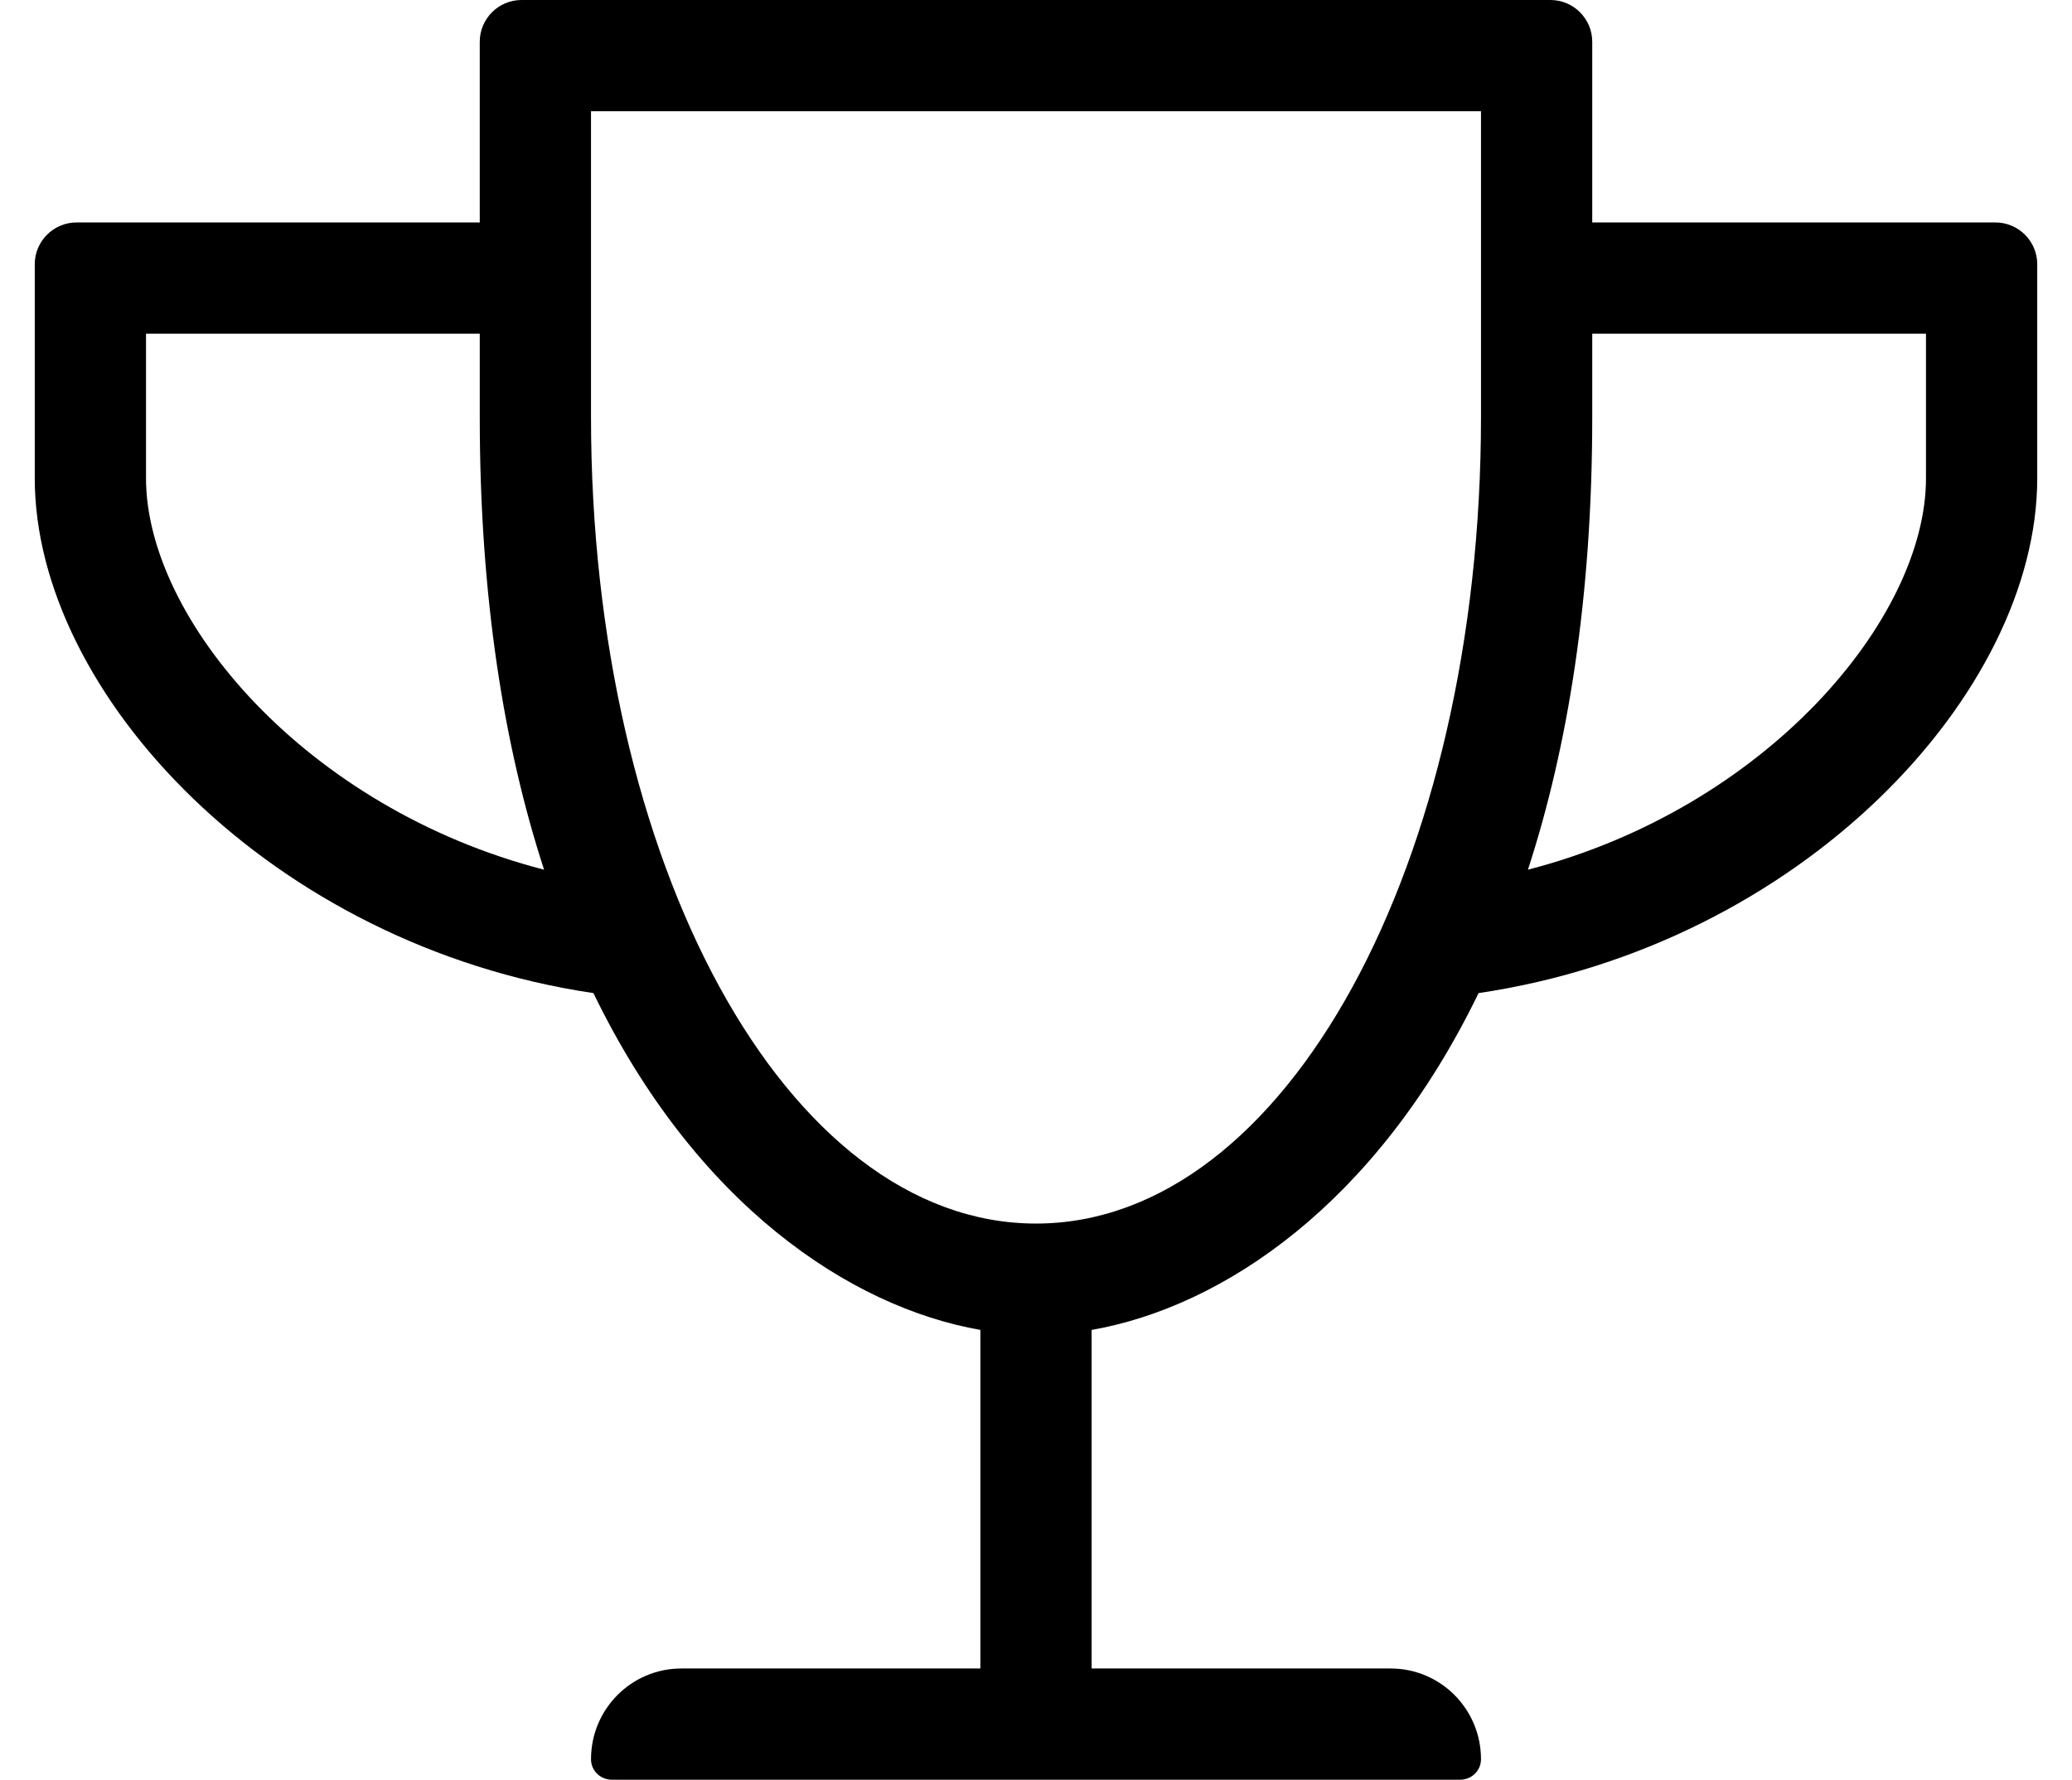 <?xml version="1.0" standalone="no"?>
<!DOCTYPE svg PUBLIC "-//W3C//DTD SVG 1.1//EN" "http://www.w3.org/Graphics/SVG/1.1/DTD/svg11.dtd" >
<svg xmlns="http://www.w3.org/2000/svg" xmlns:xlink="http://www.w3.org/1999/xlink" version="1.1" viewBox="-10 0 596 512">
   <path fill="currentColor"
d="M448 64h116c6.6 0 12 5.4 12 12v61.6c0 62 -68 134.4 -160.7 148.101c-29.399 60.7 -73.6 90.3 -111.3 96.899v97.4h86c14.4 0 26 11.7 26 26.1c0 3.301 -2.7 5.9 -6 5.9h-244c-3.3 0 -6 -2.6 -6 -5.9
c0 -14.399 11.6 -26.1 26 -26.1h86v-97.4c-37.6 -6.6 -81.9 -36.199 -111.3 -96.899c-92.601 -13.7 -160.7 -86 -160.7 -148.101v-61.6c0 -6.6 5.4 -12 12 -12h116v-52c0 -6.6 5.4 -12 12 -12h296
c6.6 0 12 5.4 12 12v52zM32 137.6c0 40.4 45.9 94.9 114.5 112.601c-11.5 -35.3 -18.5 -78.4 -18.5 -130.2v-24h-96v41.6zM288 352c72 0 128 -104 128 -232v-88h-256v88c0 128 56 232 128 232zM544 137.6v-41.6h-96v24
c0 51.8 -7 94.9 -18.5 130.2c68.5 -17.7 114.5 -72.2 114.5 -112.601z" />
</svg>
